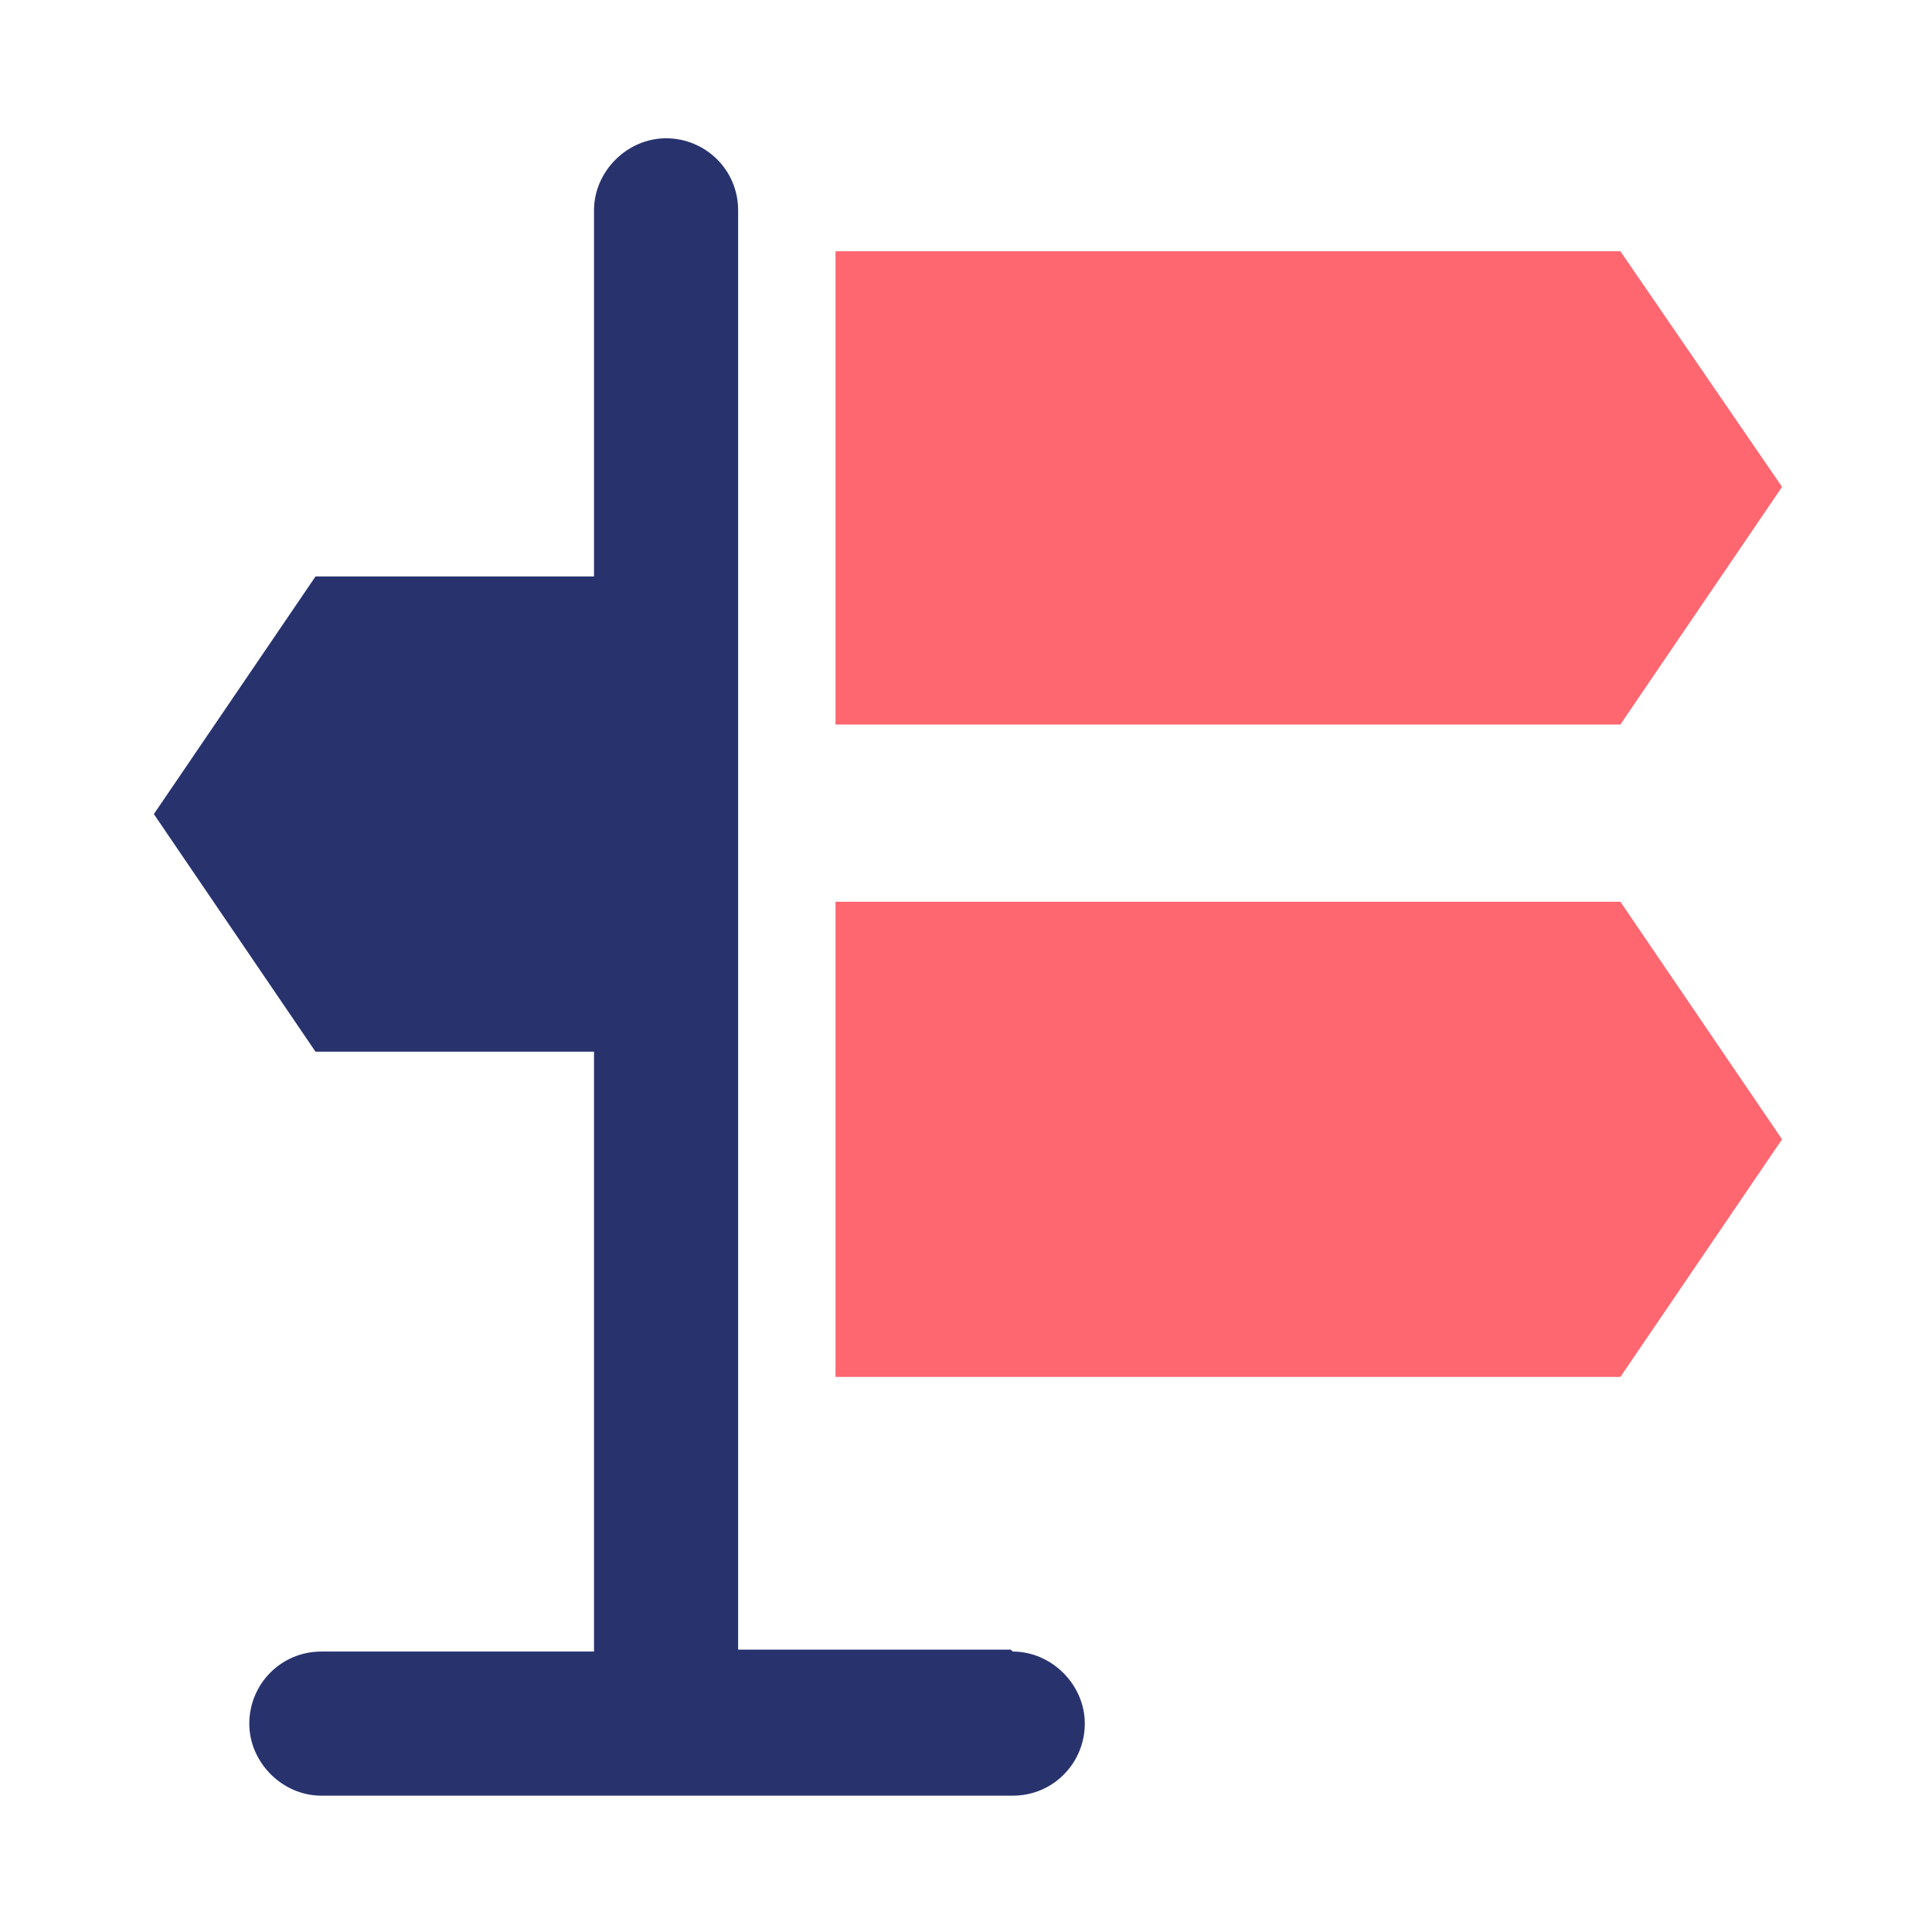<?xml version="1.0" encoding="UTF-8"?>
<svg id="icon" xmlns="http://www.w3.org/2000/svg" version="1.1" viewBox="0 0 99.2 99.2">
  <!-- Generator: Adobe Illustrator 29.0.1, SVG Export Plug-In . SVG Version: 2.1.0 Build 192)  -->
  <defs>
    <style>
      .st0 {
        fill: #28336e;
      }

      .st1 {
        fill: #fe6670;
      }
    </style>
  </defs>
  <polygon class="st1" points="91.5 25 83.2 12.9 42.9 12.9 42.9 37.2 83.2 37.2 91.5 25"/>
  <polygon class="st1" points="42.9 46.3 42.9 70.7 83.2 70.7 91.5 58.5 83.2 46.3 42.9 46.3"/>
  <path class="st0" d="M51.9,84.7h-14V10.8c0-2.1-1.7-3.7-3.7-3.7s-3.7,1.7-3.7,3.7v18.8h-14.3l-8.3,12.2,8.3,12.2h14.3v30.8h-14c-2.1,0-3.7,1.7-3.7,3.7s1.7,3.7,3.7,3.7h35.5c2.1,0,3.7-1.7,3.7-3.7s-1.7-3.7-3.7-3.7Z"/>
</svg>